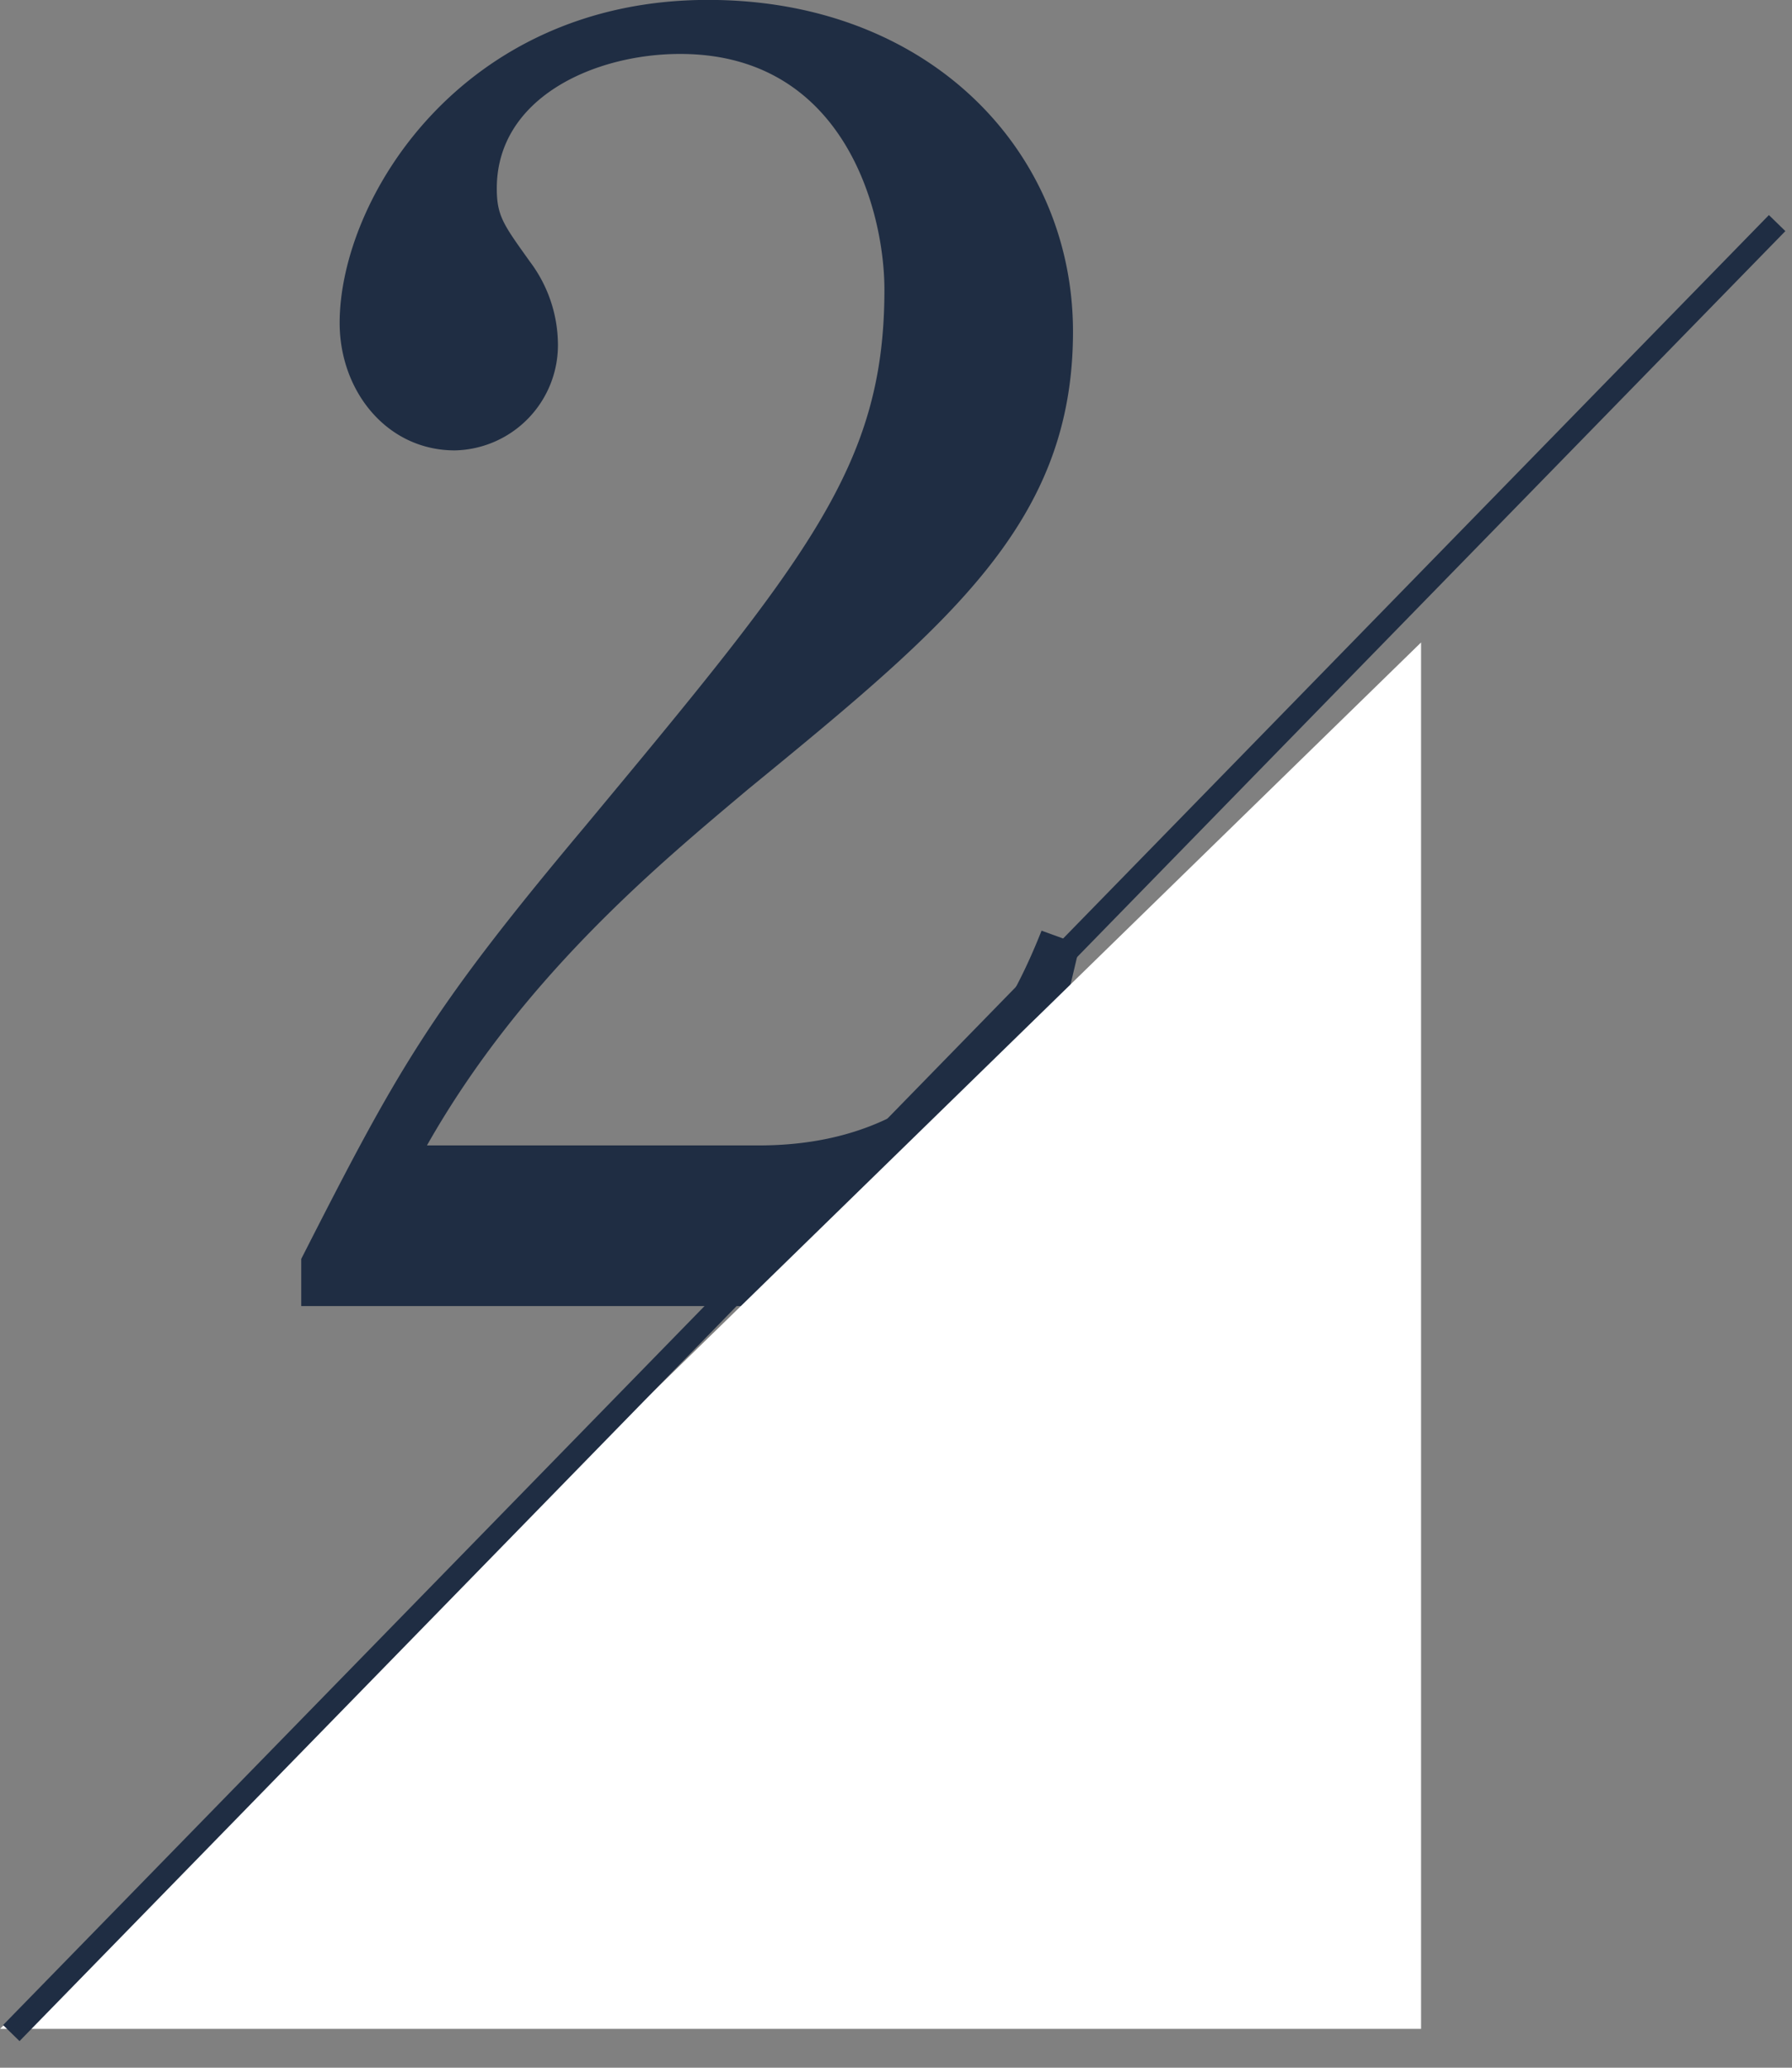 <svg xmlns="http://www.w3.org/2000/svg" xmlns:xlink="http://www.w3.org/1999/xlink" width="78" height="90" viewBox="0 0 78 90"><rect x="0" y="0" width="78" height="90" fill="#808080" stroke="none"/><defs><clipPath id="a"><rect width="78" height="90" transform="translate(729 7790)" fill="#fff" stroke="#707070" stroke-width="1"/></clipPath></defs><g transform="translate(-729 -7790)" clip-path="url(#a)"><g transform="translate(708.813 7018.244)" style="mix-blend-mode:multiply;isolation:isolate"><g transform="translate(20.187 753.604)"><path d="M2.052,0H32.224l3.724-15.732-1.672-.608c-1.748,4.408-4.788,9.348-12.312,9.348H7.524C11.7-14.364,17.708-19.3,21.508-22.5c8.816-7.22,14.136-11.628,14.136-19.912,0-7.828-6.232-14.44-15.884-14.44-10.716,0-16.036,8.664-16.036,14.06,0,2.964,2.052,5.548,5.016,5.548a4.586,4.586,0,0,0,3.222-1.423,4.586,4.586,0,0,0,1.262-3.289,6.043,6.043,0,0,0-1.216-3.5c-1.14-1.6-1.444-1.976-1.444-3.192,0-3.952,4.256-5.852,7.98-5.852,7.144,0,8.892,6.84,8.892,10.26,0,7.676-3.344,11.7-13.072,23.408C7.6-12.768,6.232-10.26,2.052-2.052Z" transform="translate(11.06 75)" fill="#1f2d43"/><path d="M61.854,0V60.345H0Z" transform="translate(0 46.116)" fill="#fff"/><line x1="76.861" y2="78.782" transform="translate(0.492 27.862)" fill="none" stroke="#1f2d43" stroke-width="1"/></g></g></g></svg>